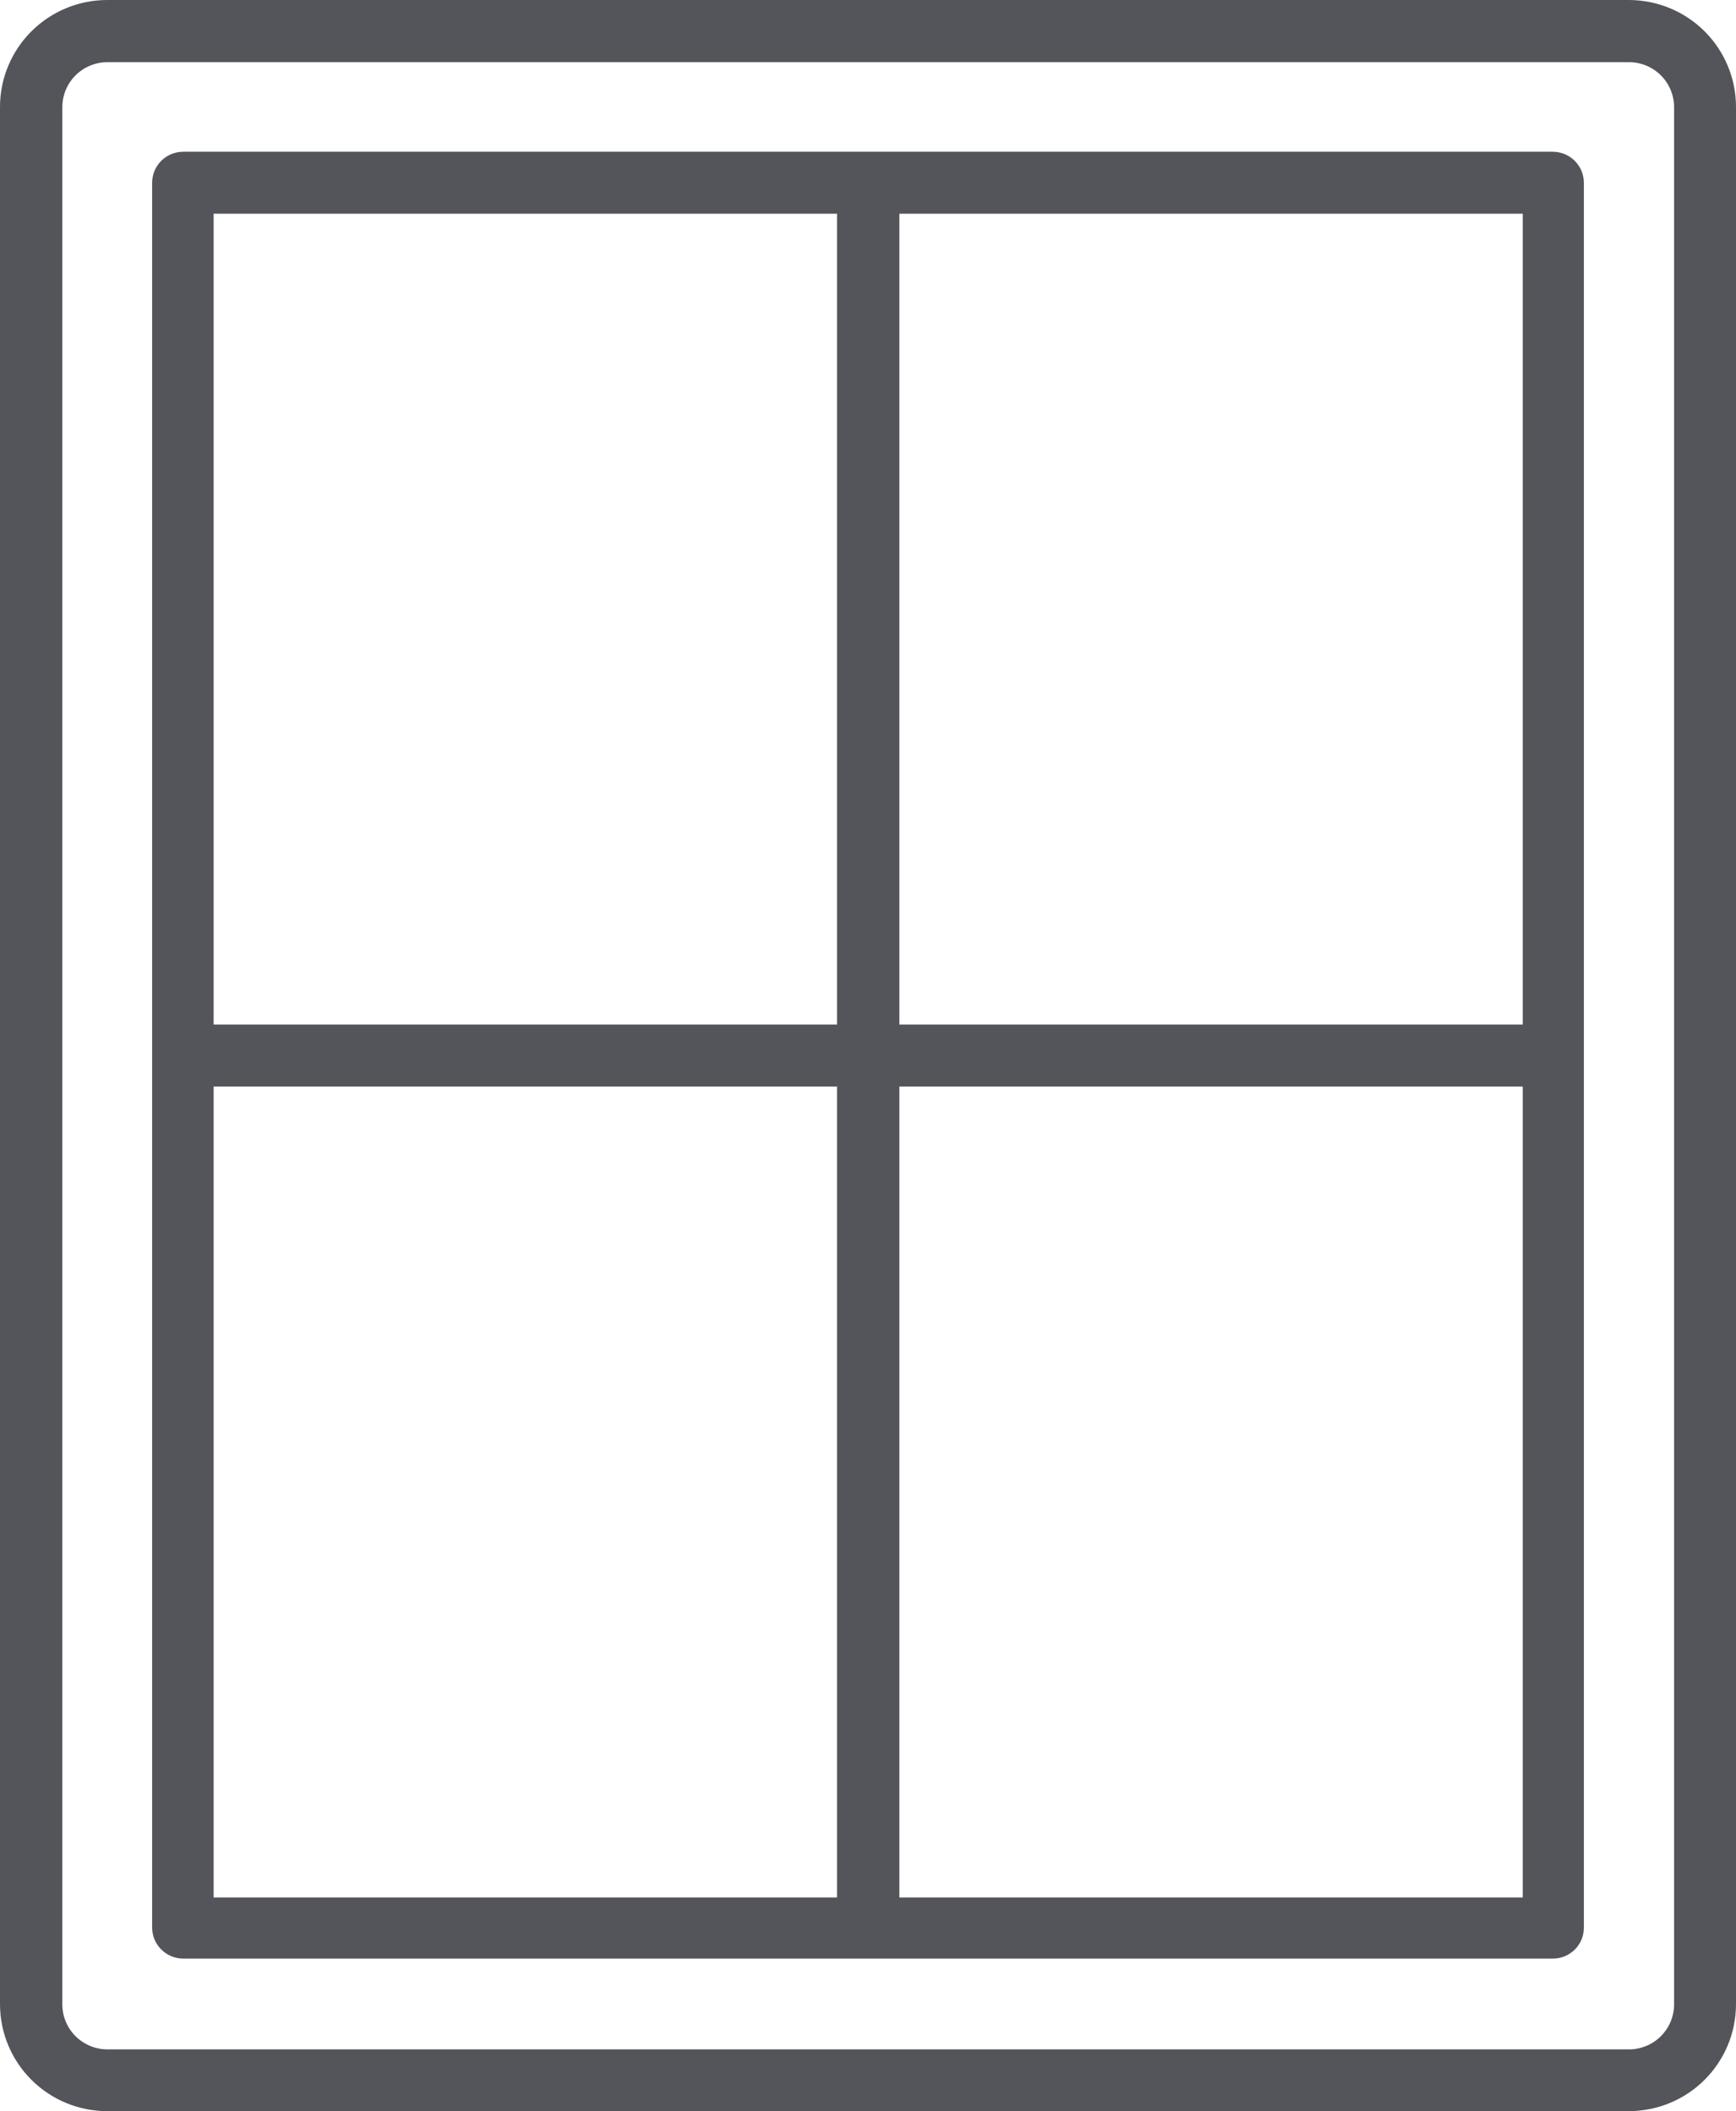 <svg xmlns="http://www.w3.org/2000/svg" fill="none" viewBox="0 0 51 62" height="62" width="51">
<g clip-path="url(#clip0_43_1856)">
<path fill="#53555B" d="M47.856 60.186H3.15C2.8 60.184 2.464 60.044 2.217 59.797C1.97 59.549 1.831 59.214 1.831 58.865V3.141C1.833 2.793 1.973 2.459 2.219 2.213C2.466 1.967 2.801 1.828 3.15 1.826H47.856C48.207 1.826 48.544 1.965 48.793 2.213C49.041 2.461 49.181 2.797 49.181 3.147V58.865C49.181 59.215 49.041 59.551 48.793 59.799C48.544 60.047 48.207 60.186 47.856 60.186ZM3.15 0C2.315 0 1.513 0.331 0.923 0.92C0.332 1.509 0 2.308 0 3.141L0 58.865C0.002 59.697 0.334 60.494 0.925 61.082C1.515 61.67 2.316 62 3.15 62H47.856C48.689 61.998 49.488 61.668 50.077 61.08C50.667 60.492 50.998 59.696 51 58.865V3.141C51 2.309 50.669 1.511 50.08 0.922C49.49 0.333 48.69 0.002 47.856 0L3.15 0Z"></path>
<path fill="#53555B" d="M24.59 30.09H6.276V6.276H24.59V30.09ZM44.736 30.09H26.422V6.276H44.736V30.09ZM24.59 55.724H6.276V31.91H24.59V55.724ZM44.736 55.724H26.422V31.91H44.736V55.724ZM5.384 4.456C5.142 4.456 4.909 4.552 4.737 4.723C4.565 4.895 4.469 5.127 4.469 5.369V56.613C4.47 56.854 4.568 57.084 4.739 57.254C4.911 57.424 5.143 57.52 5.384 57.52H45.622C45.863 57.52 46.094 57.424 46.265 57.254C46.435 57.084 46.531 56.853 46.531 56.613V5.369C46.531 5.128 46.436 4.897 46.265 4.726C46.095 4.554 45.863 4.458 45.622 4.456H5.384Z"></path>
</g>
<defs>
<clipPath id="clip0_43_1856">
<rect fill="white" height="62" width="51"></rect>
</clipPath>
</defs>
</svg>

